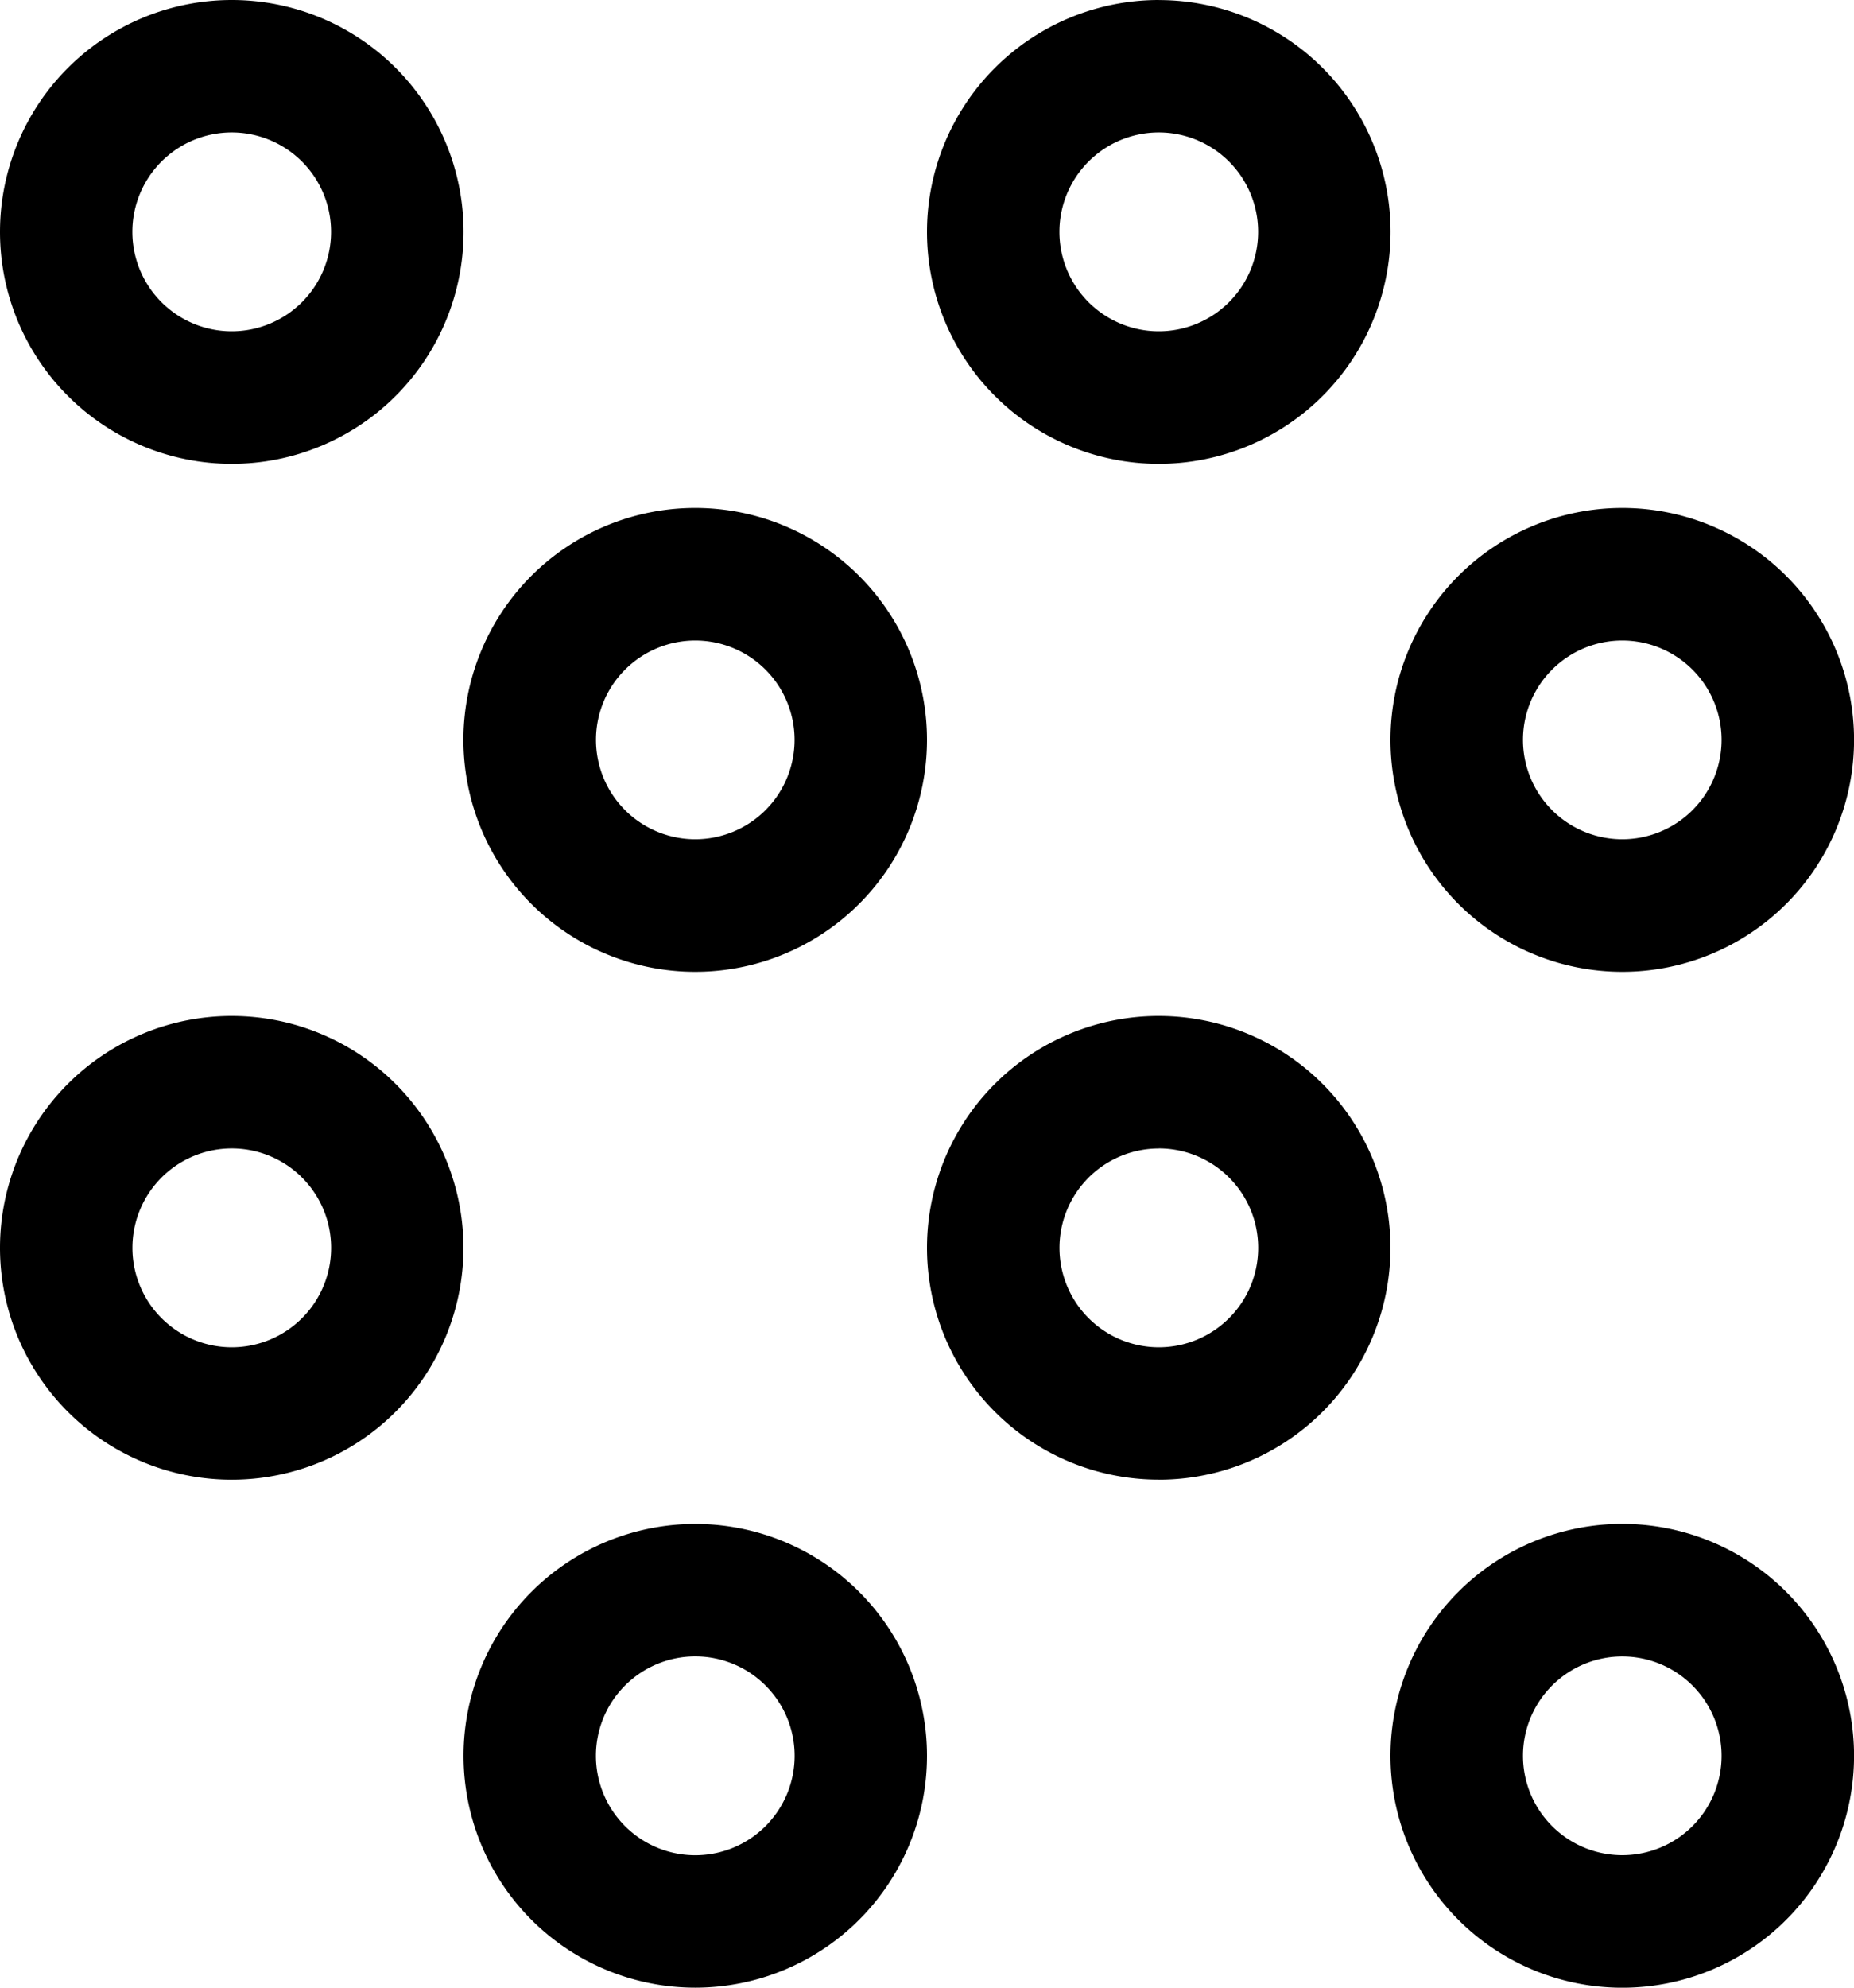 <?xml version="1.0" encoding="UTF-8"?>
<svg xmlns="http://www.w3.org/2000/svg" width="31.5" height="33.75" viewBox="0 0 31.5 33.75">
  <path id="Icon_core-grain" data-name="Icon core-grain" d="M6.188,1.125a3.938,3.938,0,1,0,3.938,3.938A3.937,3.937,0,0,0,6.188,1.125Zm0,5.625A1.688,1.688,0,1,1,7.875,5.063,1.688,1.688,0,0,1,6.188,6.75Zm7.875,3A3.938,3.938,0,1,0,18,13.688,3.938,3.938,0,0,0,14.063,9.75Zm0,5.625a1.687,1.687,0,1,1,1.687-1.687,1.687,1.687,0,0,1-1.687,1.687ZM6.188,26.25A3.937,3.937,0,1,0,2.25,22.312,3.937,3.937,0,0,0,6.188,26.25Zm0-5.625A1.688,1.688,0,1,1,4.5,22.312a1.688,1.688,0,0,1,1.688-1.687Zm7.875,14.25a3.937,3.937,0,1,0-3.937-3.937,3.937,3.937,0,0,0,3.937,3.937Zm0-5.625a1.688,1.688,0,1,1-1.688,1.688,1.688,1.688,0,0,1,1.688-1.688ZM21.938,1.125a3.938,3.938,0,1,0,3.938,3.938,3.937,3.937,0,0,0-3.937-3.937Zm0,5.625a1.688,1.688,0,1,1,1.688-1.687A1.688,1.688,0,0,1,21.938,6.75Zm7.875,3a3.938,3.938,0,1,0,3.938,3.938A3.938,3.938,0,0,0,29.813,9.75Zm0,5.625A1.687,1.687,0,1,1,31.5,13.688a1.687,1.687,0,0,1-1.687,1.687ZM21.938,26.25A3.937,3.937,0,1,0,18,22.312a3.937,3.937,0,0,0,3.938,3.937Zm0-5.625a1.688,1.688,0,1,1-1.687,1.688,1.688,1.688,0,0,1,1.688-1.687ZM29.813,27a3.938,3.938,0,1,0,3.938,3.938A3.938,3.938,0,0,0,29.813,27Zm0,5.625A1.687,1.687,0,1,1,31.5,30.938a1.687,1.687,0,0,1-1.687,1.687Z" transform="translate(-2.25 -1.125)"></path>
</svg>
